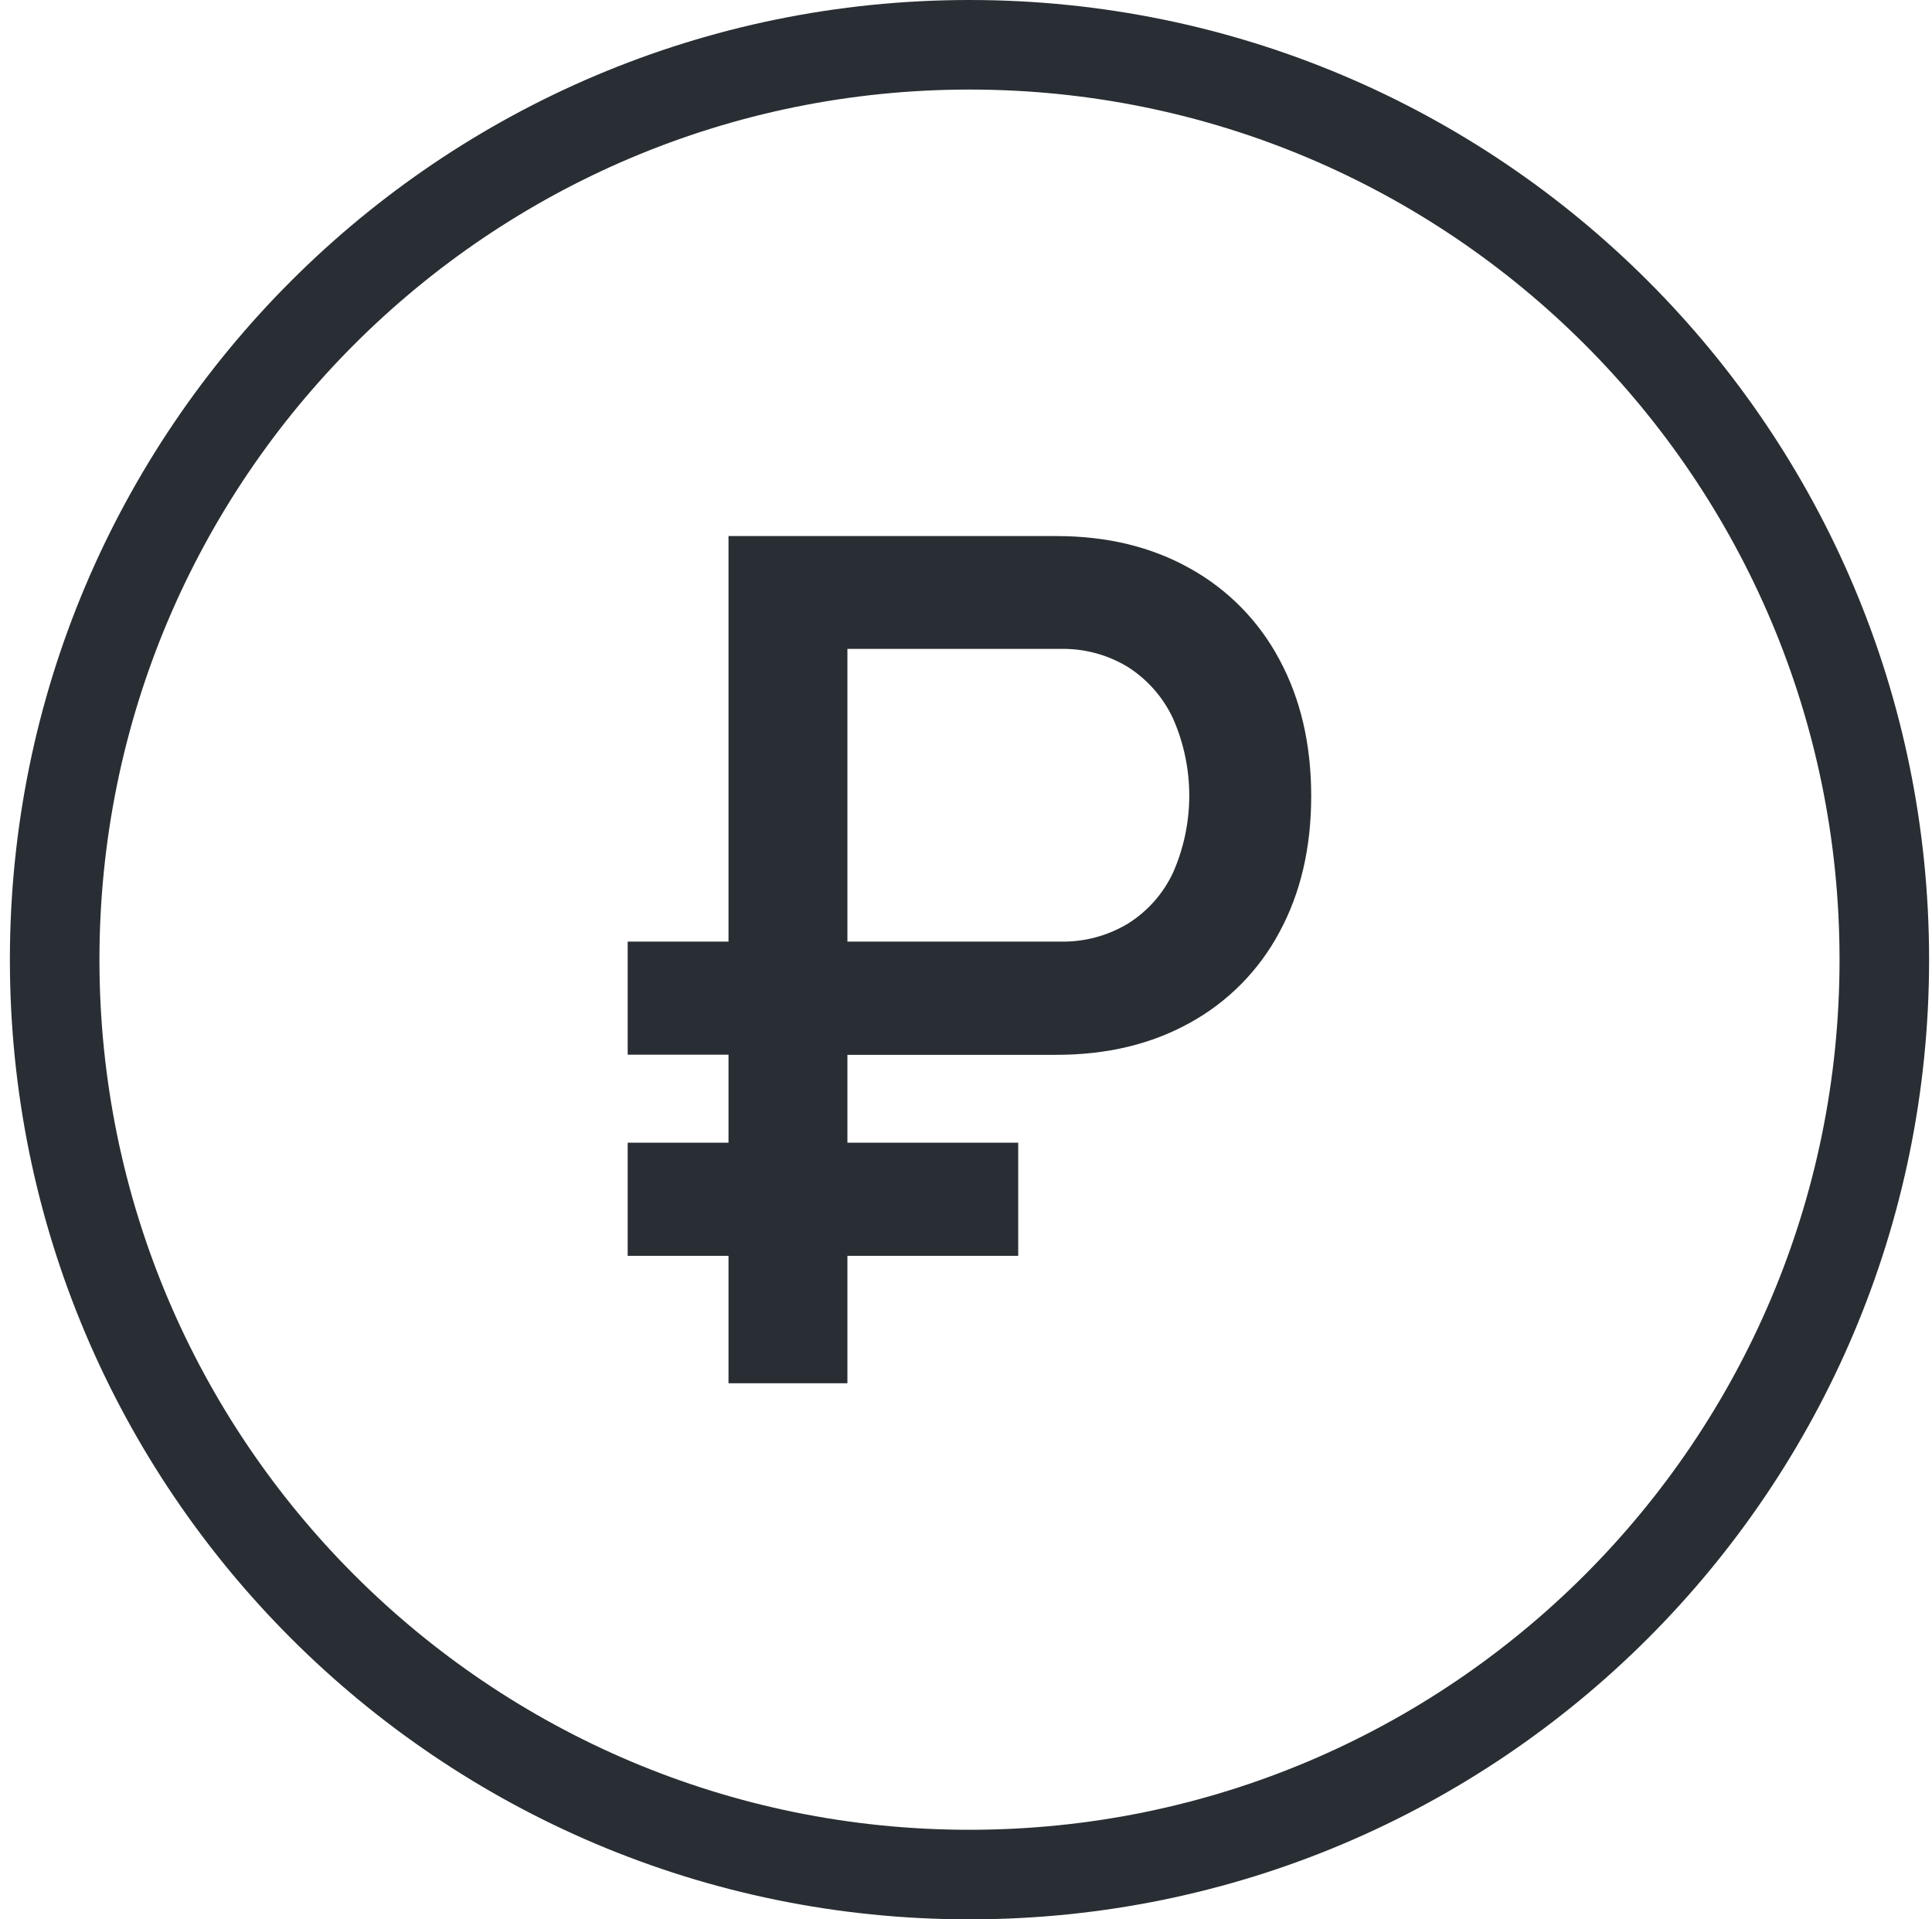 <?xml version="1.0" encoding="UTF-8"?> <svg xmlns="http://www.w3.org/2000/svg" width="151" height="150" viewBox="0 0 151 150" fill="none"> <path d="M75.773 0C34.353 0 0.773 33.58 0.773 75C0.773 116.42 34.353 150 75.773 150C117.193 150 150.773 116.42 150.773 75C150.773 33.58 117.193 0 75.773 0ZM75.773 143.001C38.217 143.001 7.772 112.556 7.772 75C7.772 37.444 38.217 6.999 75.773 6.999C113.328 6.999 143.774 37.444 143.774 75C143.774 112.556 113.328 143.001 75.773 143.001Z" fill="#282E33"></path> <path d="M49.057 73.588H79.581V82.424H49.057V73.588ZM49.057 89.303H79.581V98.144H49.057V89.303ZM56.938 41.895H66.231V108.105H56.938V41.895ZM61.71 73.588H82.892C84.748 73.625 86.576 73.135 88.165 72.176C89.706 71.21 90.932 69.818 91.696 68.168C92.523 66.279 92.95 64.239 92.95 62.177C92.95 60.115 92.523 58.075 91.696 56.185C90.934 54.533 89.717 53.132 88.186 52.148C86.602 51.175 84.772 50.677 82.912 50.713H61.71V41.895H82.576C86.523 41.895 89.999 42.737 93.005 44.423C95.977 46.072 98.406 48.548 99.998 51.551C101.653 54.619 102.48 58.173 102.48 62.212C102.48 66.251 101.653 69.796 99.998 72.847C98.404 75.837 95.975 78.298 93.005 79.931C89.999 81.601 86.523 82.436 82.576 82.436H61.71V73.588Z" fill="#282E33"></path> </svg> 